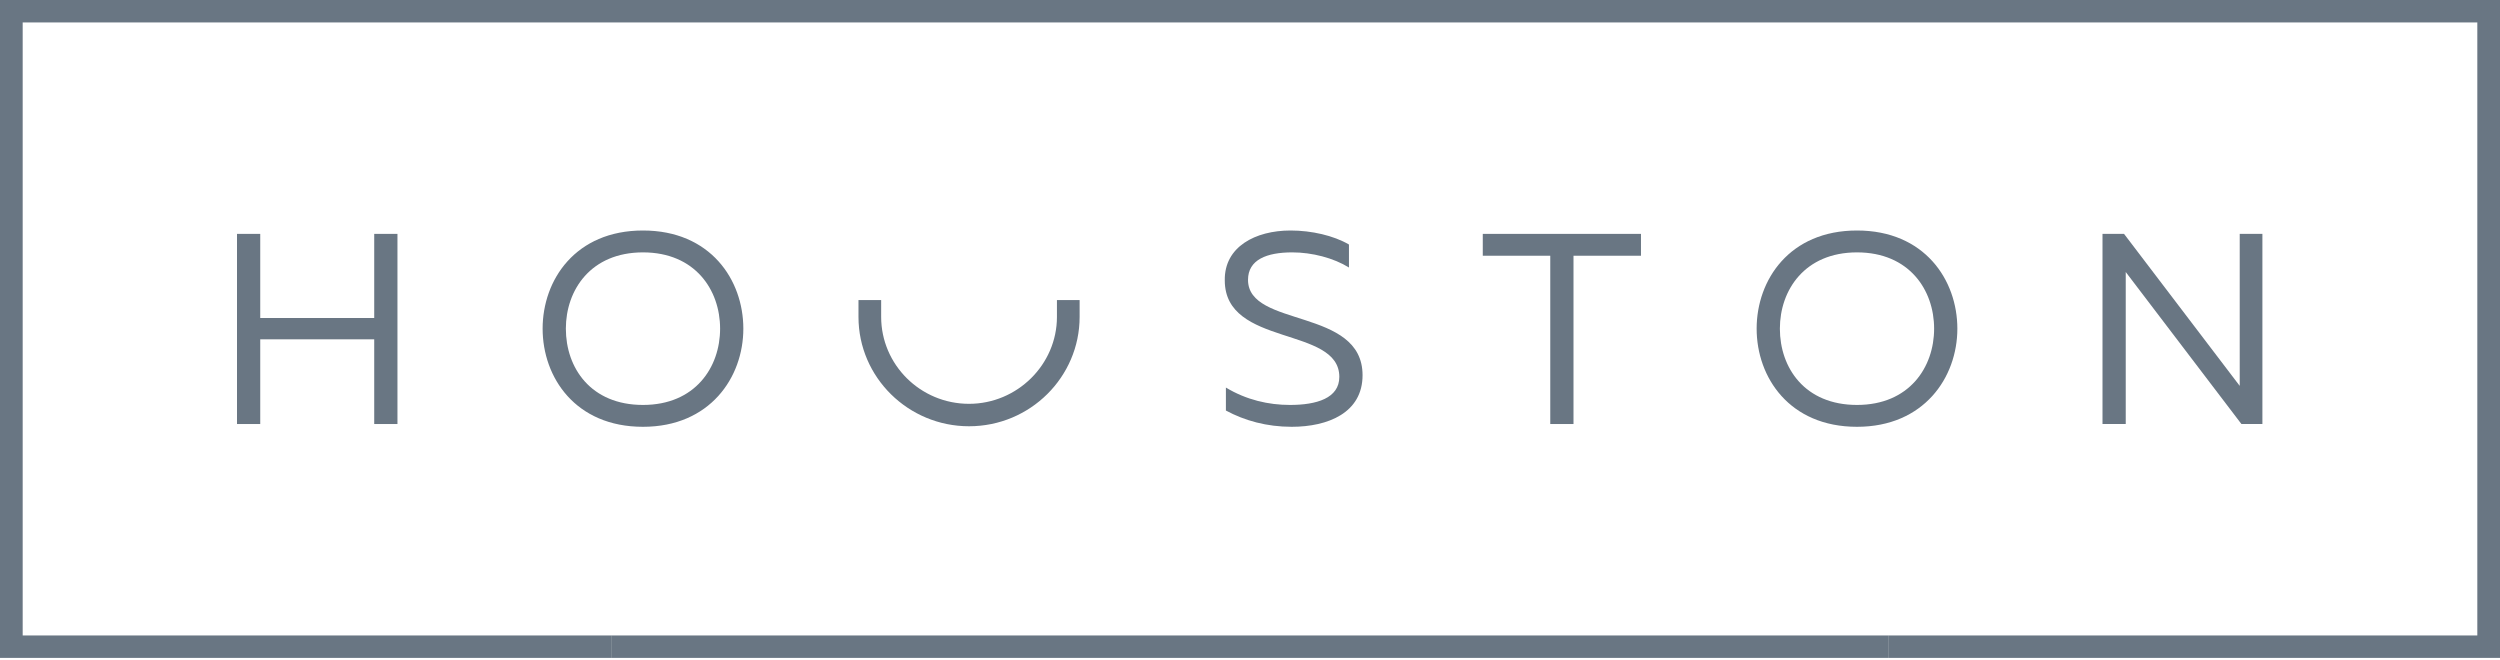 <svg width="125" height="33" viewBox="0 0 125 33" fill="none" xmlns="http://www.w3.org/2000/svg">
<path opacity="0.9" d="M19.873 11.694V21.201H18.711V16.966H13.012V21.201H11.85V11.694H13.012V15.9H18.711V11.694H19.873Z" fill="#596776"/>
<path opacity="0.9" d="M32.149 11.525C35.523 11.525 37.167 13.993 37.167 16.433C37.167 18.873 35.494 21.34 32.149 21.34C28.775 21.34 27.131 18.873 27.131 16.433C27.131 13.993 28.775 11.525 32.149 11.525ZM32.149 12.619C29.541 12.619 28.293 14.498 28.293 16.433C28.293 18.396 29.541 20.247 32.149 20.247C34.757 20.247 36.005 18.368 36.005 16.433C36.005 14.498 34.757 12.619 32.149 12.619Z" fill="#596776"/>
<path opacity="0.9" d="M64.527 11.525C65.576 11.525 66.682 11.778 67.448 12.226V13.376C66.682 12.899 65.605 12.619 64.612 12.619C63.337 12.619 62.401 12.984 62.401 13.993C62.401 16.405 68.128 15.367 68.128 18.761C68.128 20.639 66.399 21.34 64.584 21.34C63.337 21.34 62.231 21.032 61.295 20.527V19.378C62.316 19.994 63.422 20.247 64.499 20.247C65.832 20.247 66.966 19.91 66.966 18.845C66.966 16.293 61.239 17.358 61.239 14.021C61.21 12.339 62.77 11.525 64.527 11.525Z" fill="#596776"/>
<path opacity="0.9" d="M82.049 11.694V12.787H78.675V21.201H77.513V12.787H74.139V11.694H82.049Z" fill="#596776"/>
<path opacity="0.9" d="M92.85 11.525C96.224 11.525 97.868 13.993 97.868 16.433C97.868 18.873 96.196 21.34 92.85 21.34C89.476 21.34 87.832 18.873 87.832 16.433C87.832 13.993 89.476 11.525 92.85 11.525ZM92.85 12.619C90.242 12.619 88.994 14.498 88.994 16.433C88.994 18.396 90.242 20.247 92.85 20.247C95.459 20.247 96.706 18.368 96.706 16.433C96.706 14.498 95.459 12.619 92.85 12.619Z" fill="#596776"/>
<path opacity="0.9" d="M105.125 21.201V11.694H106.202L111.986 19.294V18.48V11.694H113.12V21.201H112.071L106.287 13.601V14.414V21.201H105.125Z" fill="#596776"/>
<path opacity="0.9" d="M48.452 20.191C46.014 20.191 44.058 18.228 44.058 15.845V15.003H42.924V15.845C42.924 18.873 45.419 21.313 48.452 21.313C51.514 21.313 53.981 18.845 53.981 15.845V15.003H52.847V15.845C52.847 18.228 50.862 20.191 48.452 20.191Z" fill="#596776"/>
<path opacity="0.9" d="M125 0H0V32.895H30.591V31.773H1.134V1.122H123.866V31.773H94.409V32.895H125V0Z" fill="#596776"/>
<path opacity="0.9" d="M94.408 31.773H30.59V32.895H94.408V31.773Z" fill="#596776"/>
</svg>
